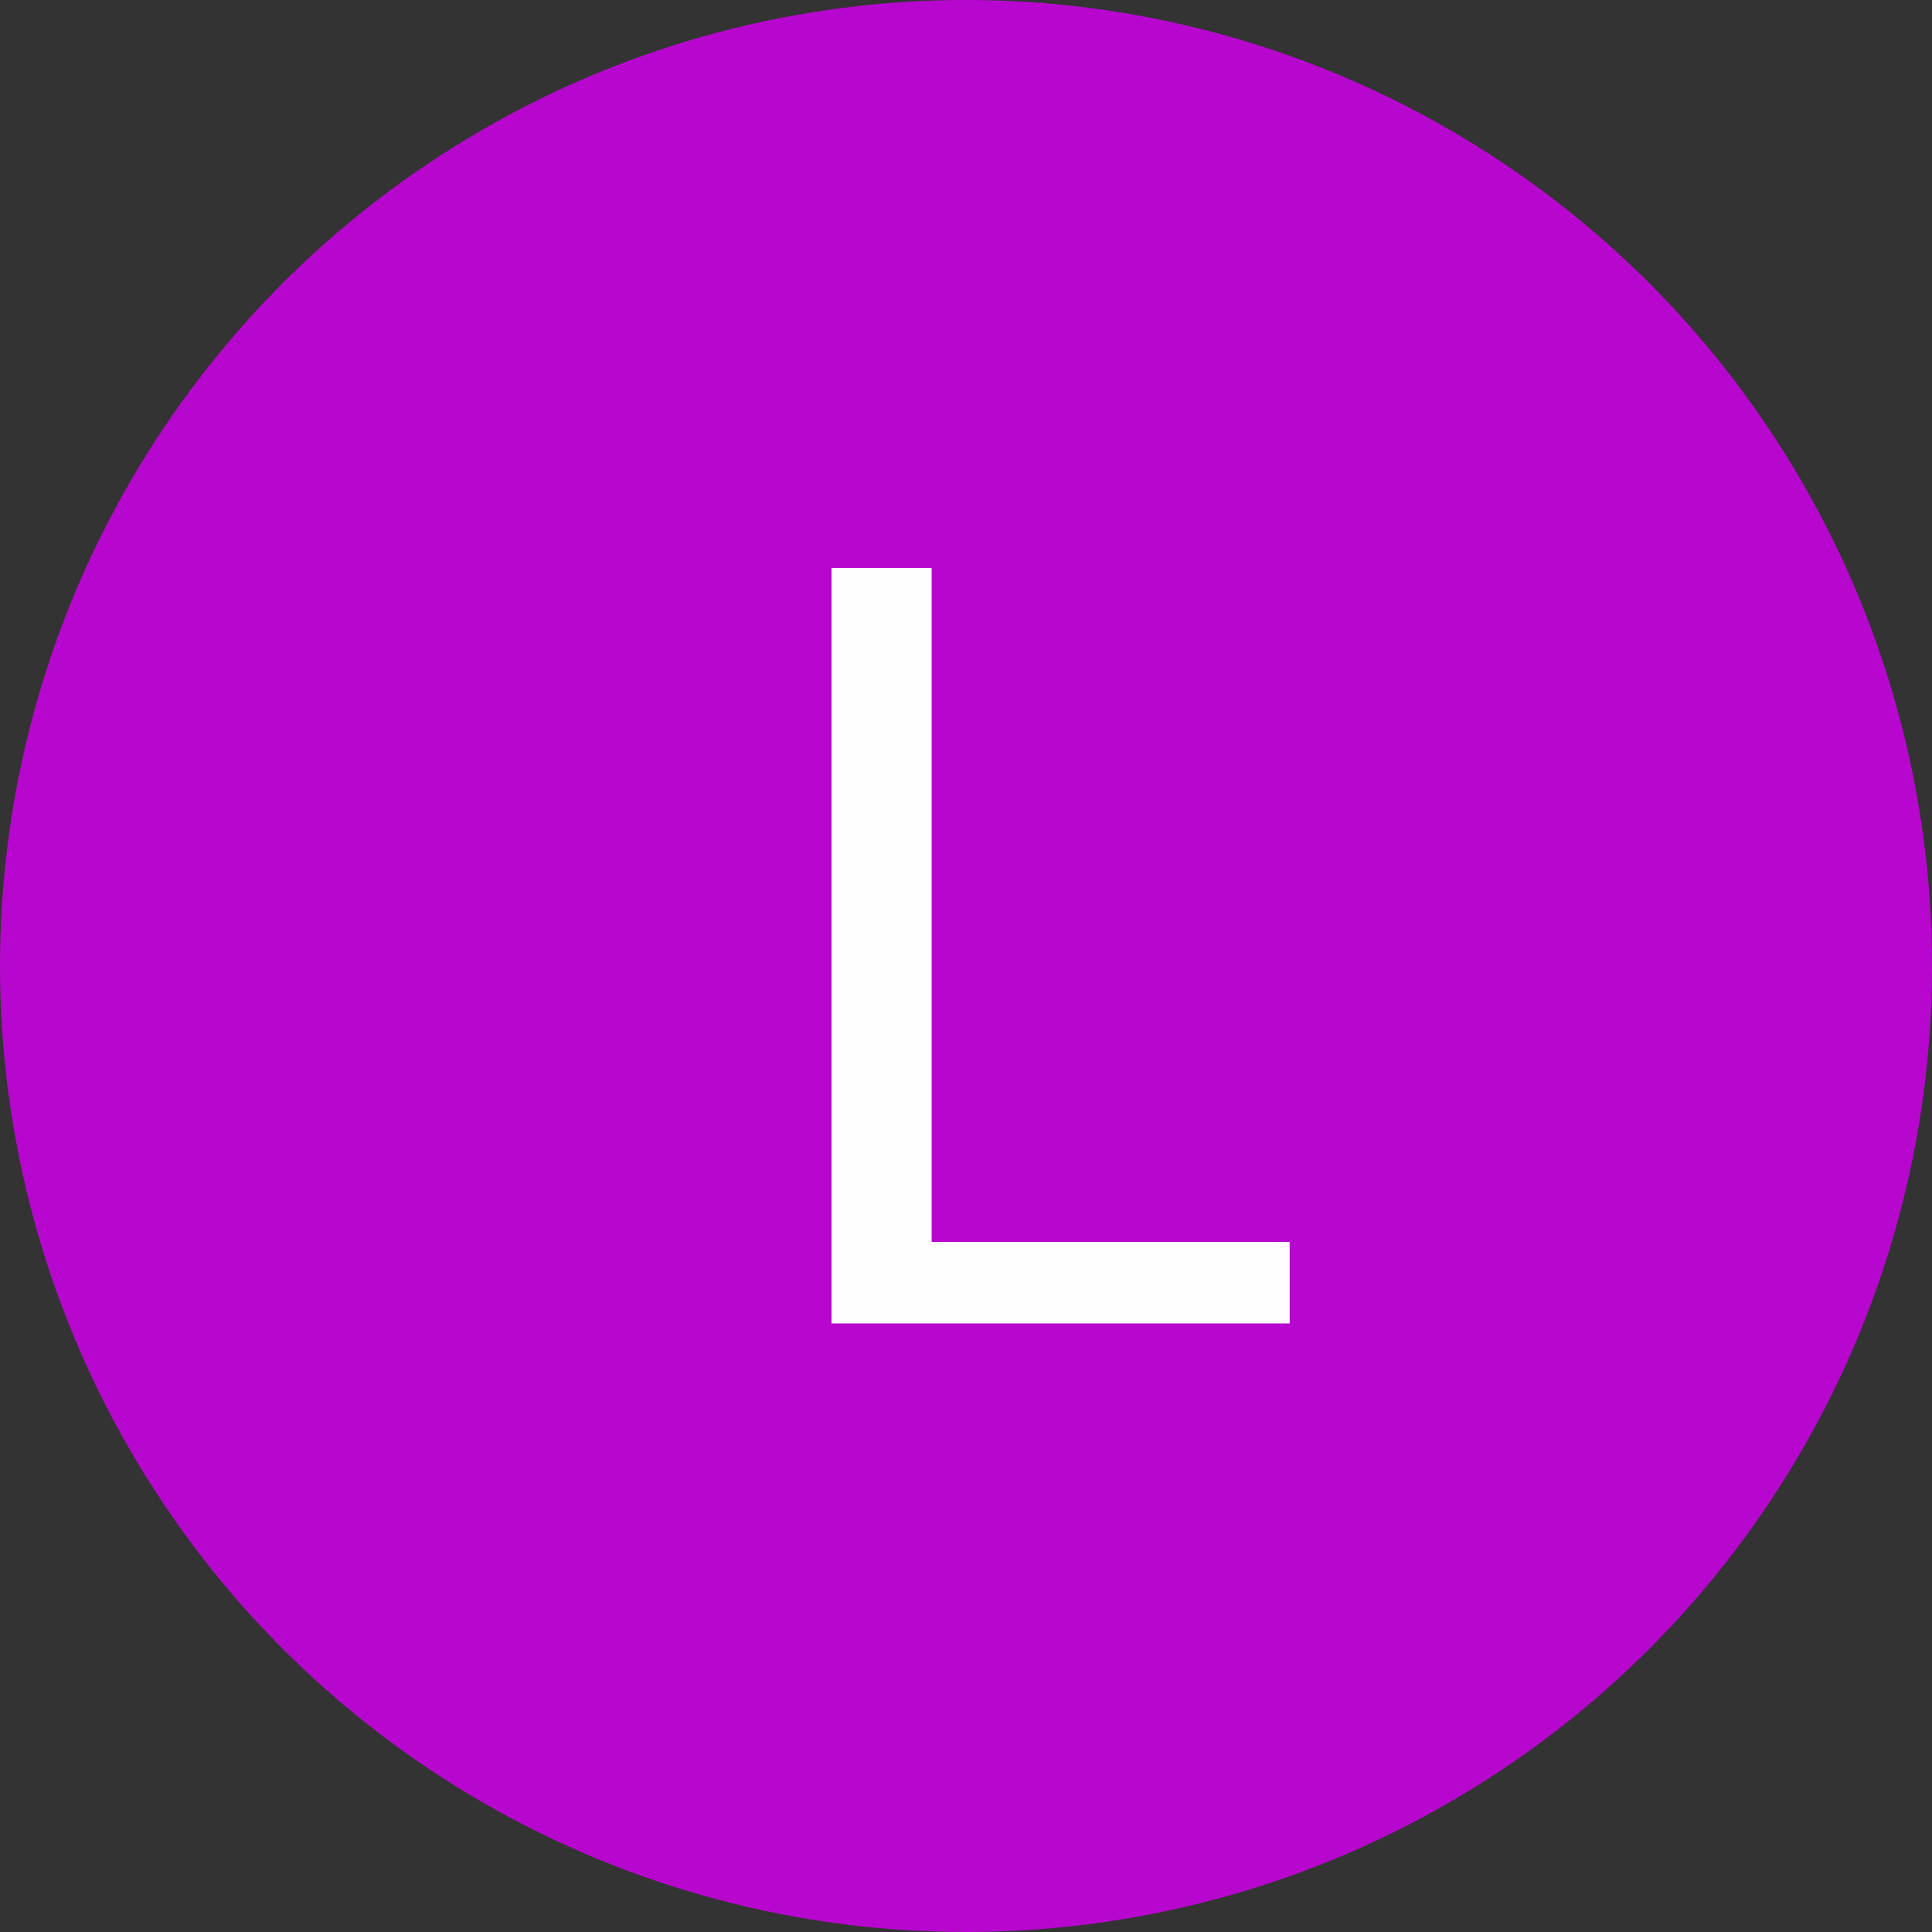 <svg width="200" height="200" viewBox="0 0 200 200" fill="none" xmlns="http://www.w3.org/2000/svg">
<rect x="0" y="0" width="200" height="200" fill="#333333" stroke="none"/>
<circle cx="100" cy="100" r="100" fill="#B707CE"/>
<path d="M96.443 128.567H133.504V137H86.077V58.797H96.443V128.567Z" fill="#FFFEFE"/>
</svg>
